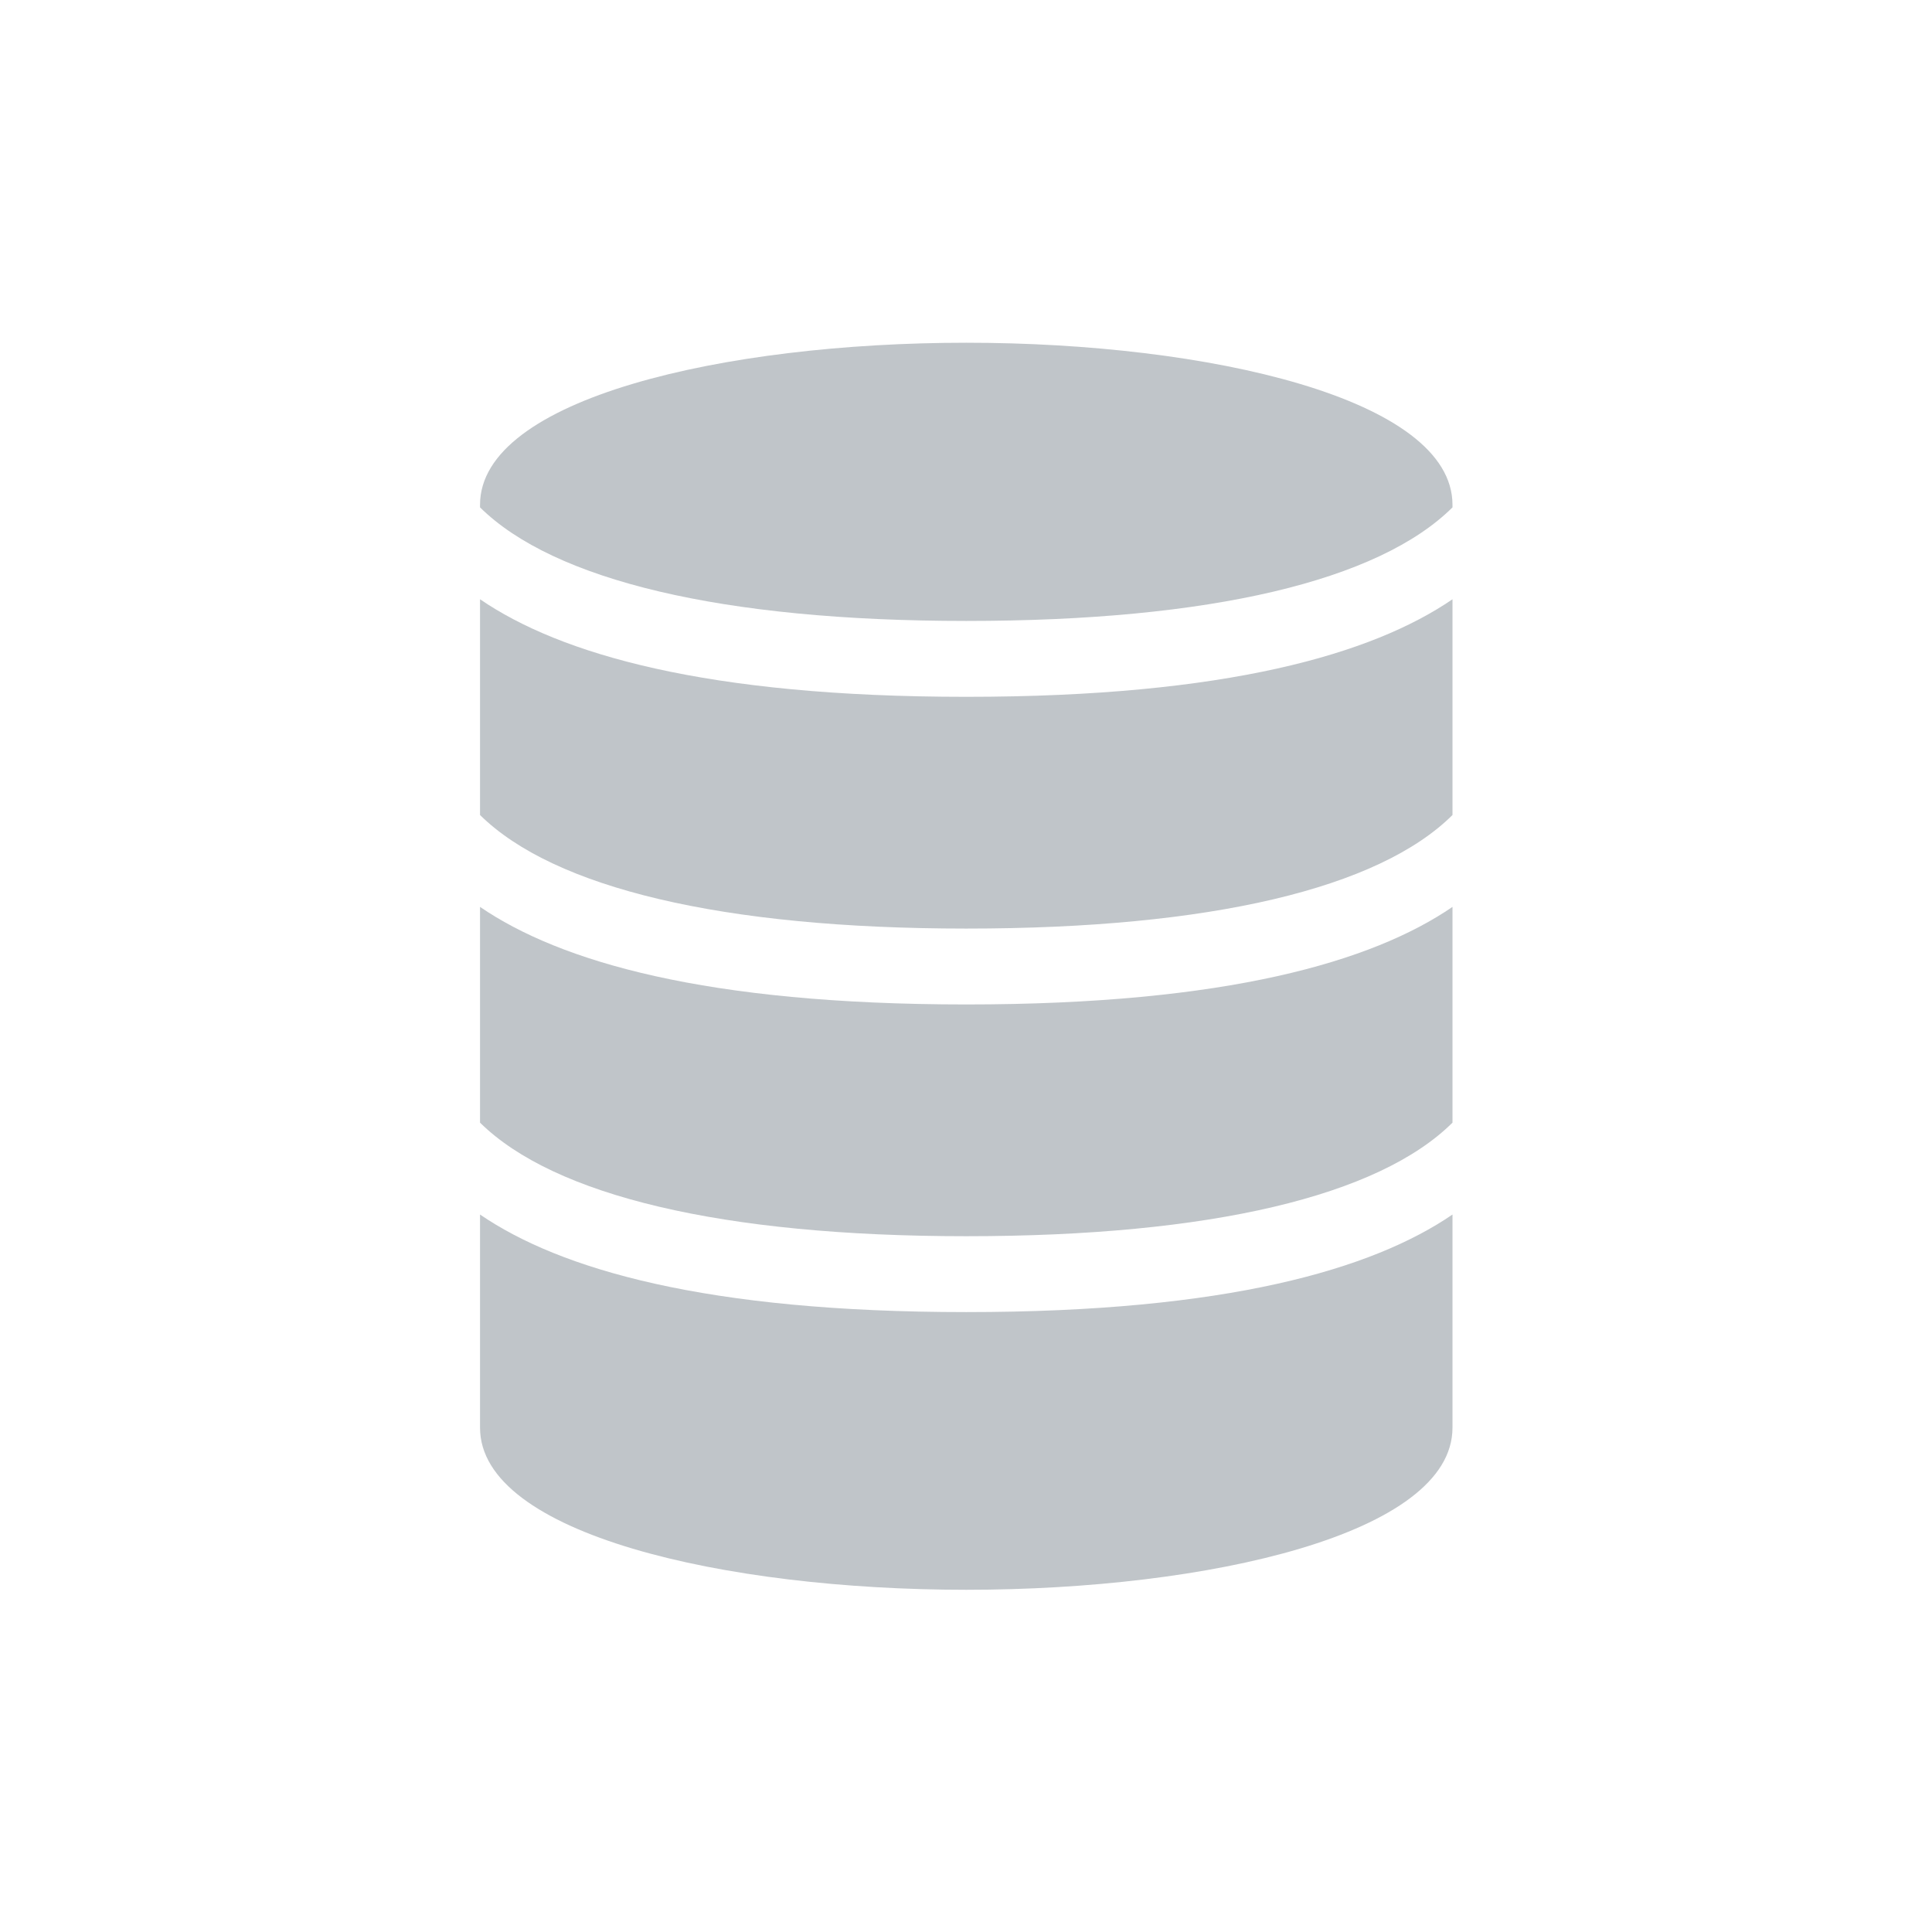<?xml version="1.0" encoding="UTF-8"?>
<svg id="Capa_1" data-name="Capa 1" xmlns="http://www.w3.org/2000/svg" viewBox="0 0 37.43 37.43">
  <defs>
    <style>
      .cls-1 {
        fill: #c0c5c9;
        stroke-width: 0px;
      }
    </style>
  </defs>
  <path class="cls-1" d="m9.3,17.57v4.18c1.43,1.41,4.68,2.2,9.42,2.2,4.74,0,7.99-.78,9.42-2.2v-4.18c-1.55,1.06-4.37,1.89-9.42,1.89s-7.87-.83-9.42-1.89Z"/>
  <path class="cls-1" d="m9.3,23.53v4.13c0,2.06,4.74,3.14,9.42,3.14s9.42-1.08,9.42-3.14v-4.13c-1.55,1.06-4.37,1.89-9.42,1.89s-7.87-.83-9.42-1.89Z"/>
  <path class="cls-1" d="m18.72,6.64c-4.68,0-9.42,1.08-9.42,3.14v.05c1.43,1.41,4.68,2.2,9.42,2.2,4.74,0,7.99-.78,9.42-2.2v-.05c0-2.06-4.74-3.14-9.42-3.14Z"/>
  <path class="cls-1" d="m9.3,11.61v4.18c1.43,1.41,4.68,2.2,9.42,2.2s7.99-.78,9.42-2.2v-4.18c-1.55,1.06-4.37,1.89-9.42,1.89s-7.87-.83-9.42-1.89Z"/>
</svg>